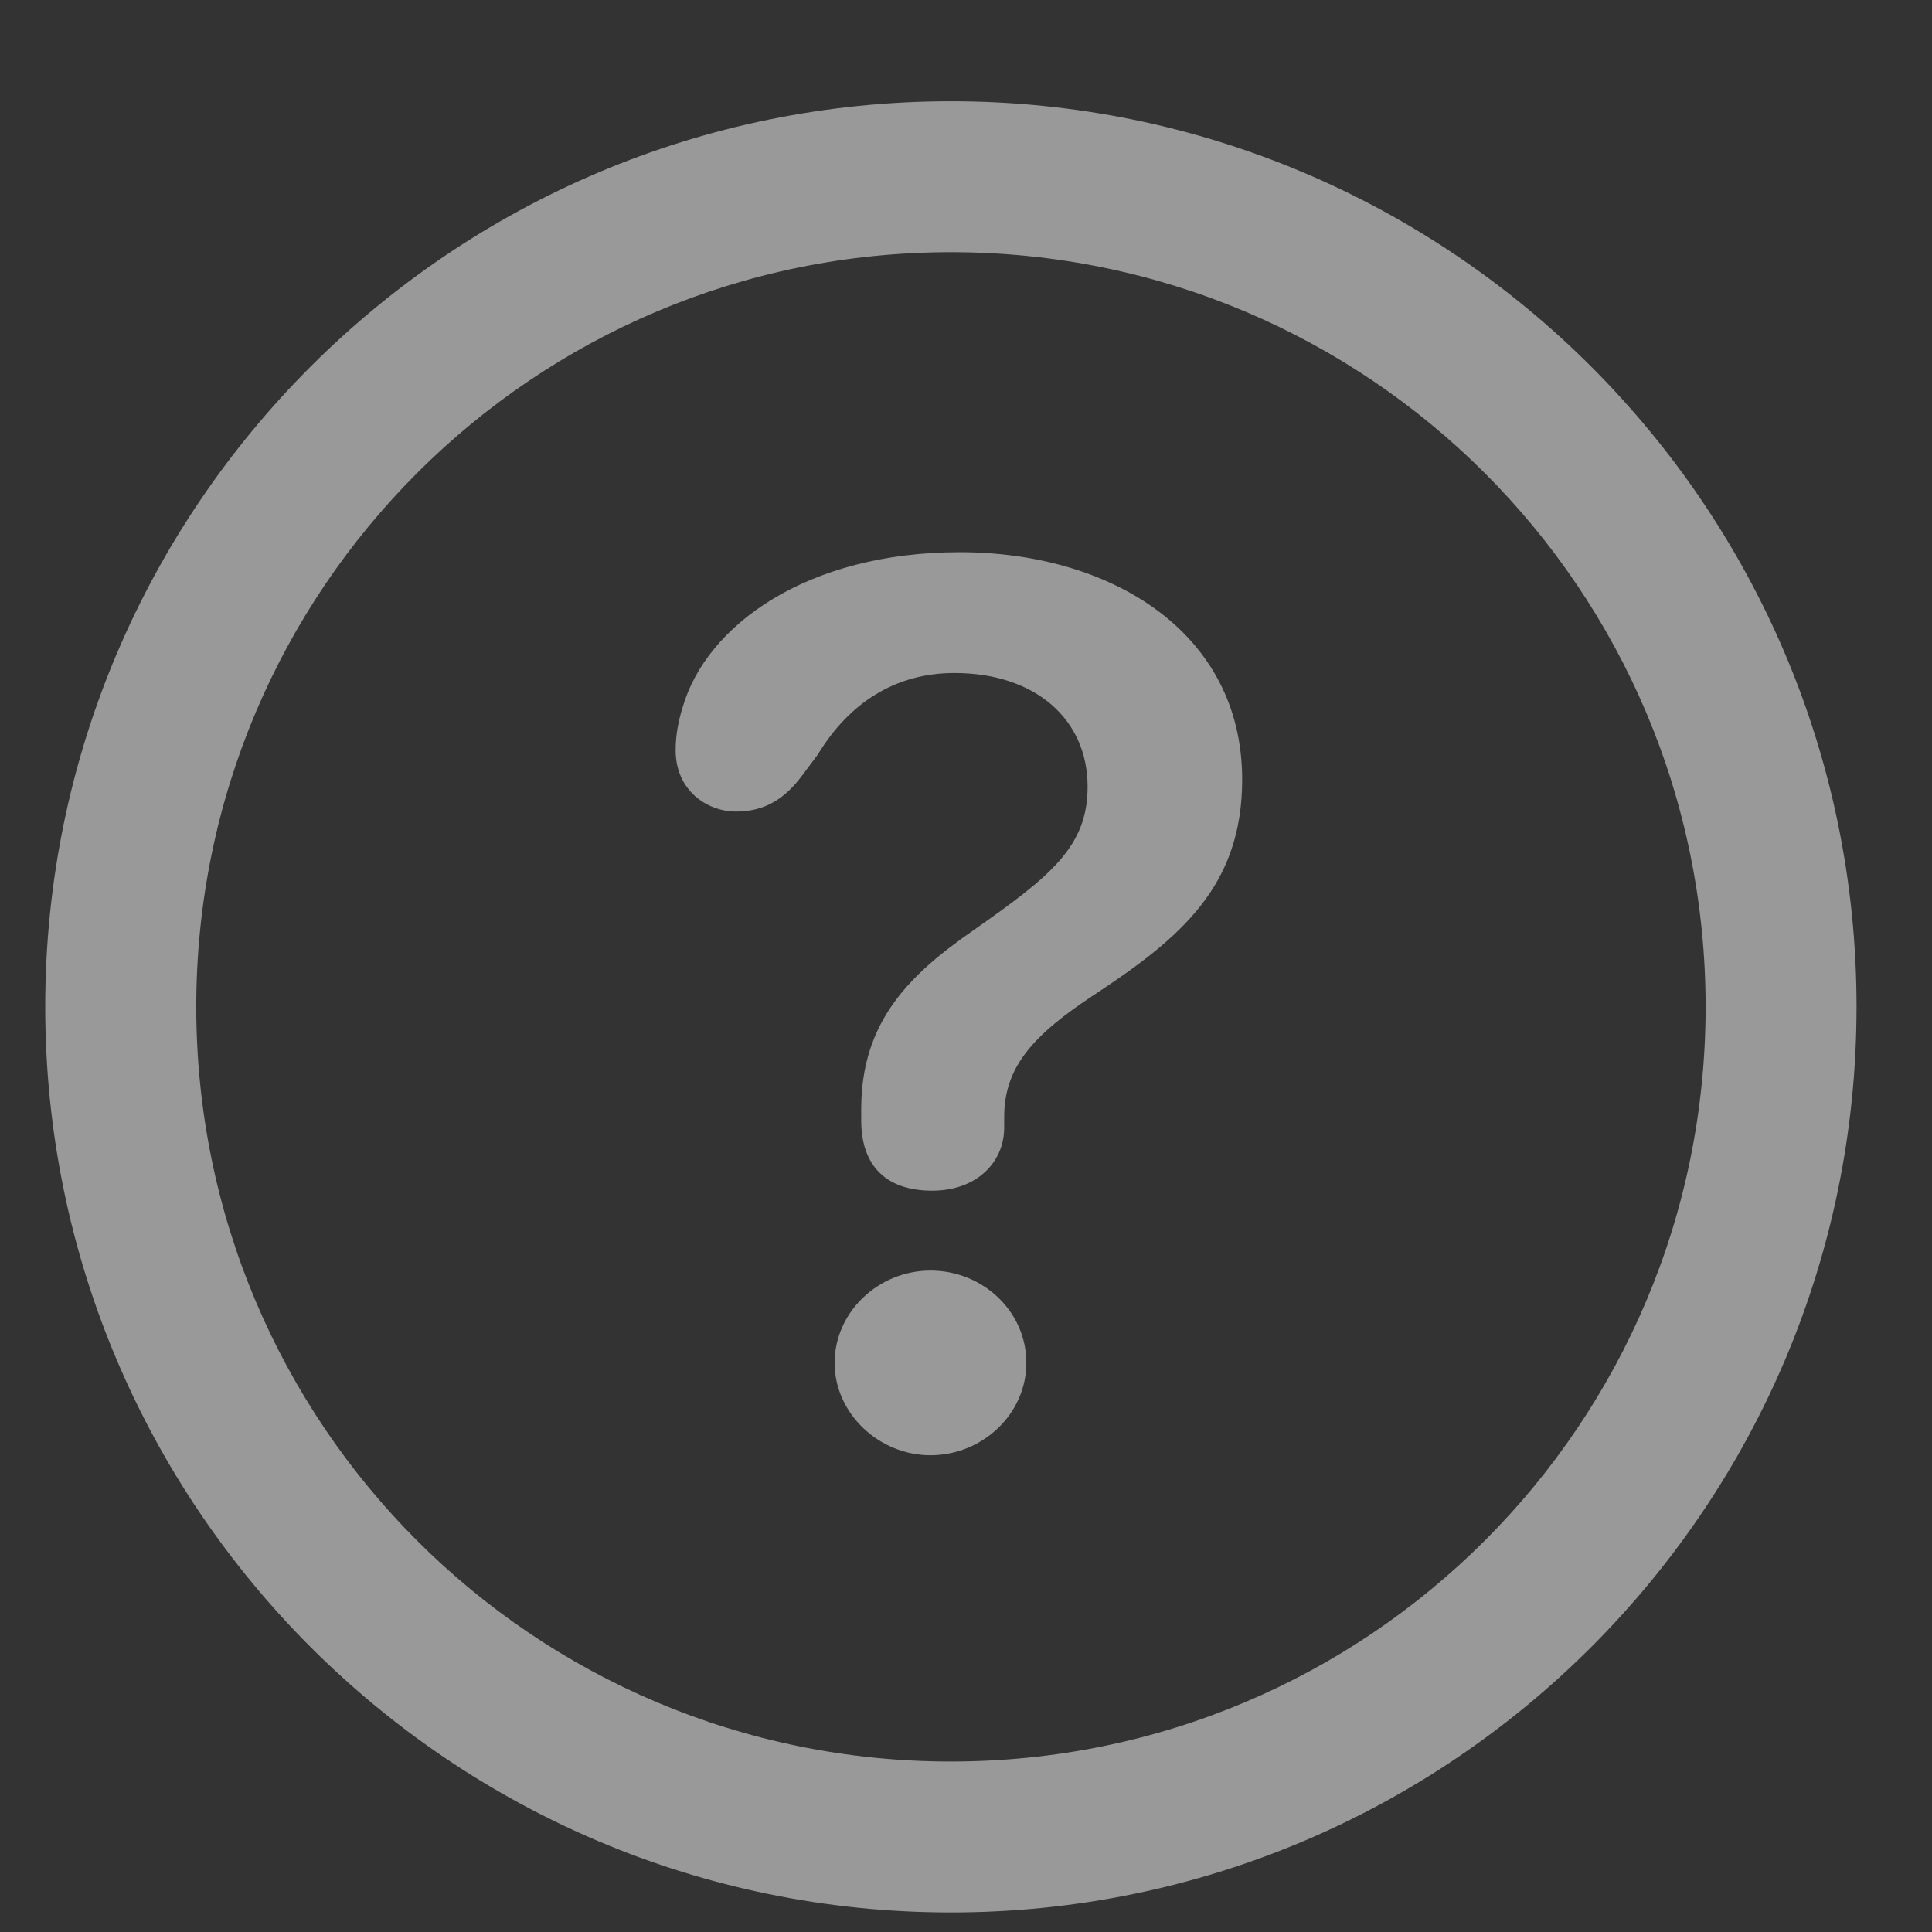 <svg xmlns="http://www.w3.org/2000/svg" fill="none" viewBox="0 0 17 17" height="17" width="17">
<rect x="0" y="0" width="17" height="17" fill="#333333" stroke="none"/>
<path fill="white" d="M8.367 16.828C3.969 16.828 0.398 13.258 0.398 8.859C0.398 4.461 3.969 0.891 8.367 0.891C12.766 0.891 16.336 4.461 16.336 8.859C16.336 13.258 12.766 16.828 8.367 16.828ZM8.367 15.5C12.039 15.5 15.008 12.531 15.008 8.859C15.008 5.188 12.039 2.219 8.367 2.219C4.695 2.219 1.727 5.188 1.727 8.859C1.727 12.531 4.695 15.5 8.367 15.5ZM8.203 10.477C7.805 10.477 7.578 10.266 7.578 9.859V9.758C7.578 8.992 8 8.578 8.562 8.188C9.242 7.711 9.57 7.453 9.57 6.922C9.57 6.328 9.109 5.922 8.398 5.922C7.875 5.922 7.469 6.188 7.195 6.641L7.055 6.828C6.914 7.016 6.742 7.141 6.477 7.141C6.219 7.141 5.945 6.953 5.945 6.602C5.945 6.469 5.969 6.344 6.008 6.219C6.219 5.5 7.102 4.859 8.445 4.859C9.773 4.859 10.93 5.562 10.93 6.859C10.93 7.797 10.391 8.25 9.633 8.75C9.086 9.109 8.836 9.391 8.836 9.828V9.922C8.836 10.227 8.594 10.477 8.203 10.477ZM8.188 12.805C7.734 12.805 7.344 12.438 7.344 11.992C7.344 11.547 7.727 11.18 8.188 11.18C8.648 11.18 9.031 11.539 9.031 11.992C9.031 12.445 8.641 12.805 8.188 12.805Z" opacity="0.5"></path>
</svg>
